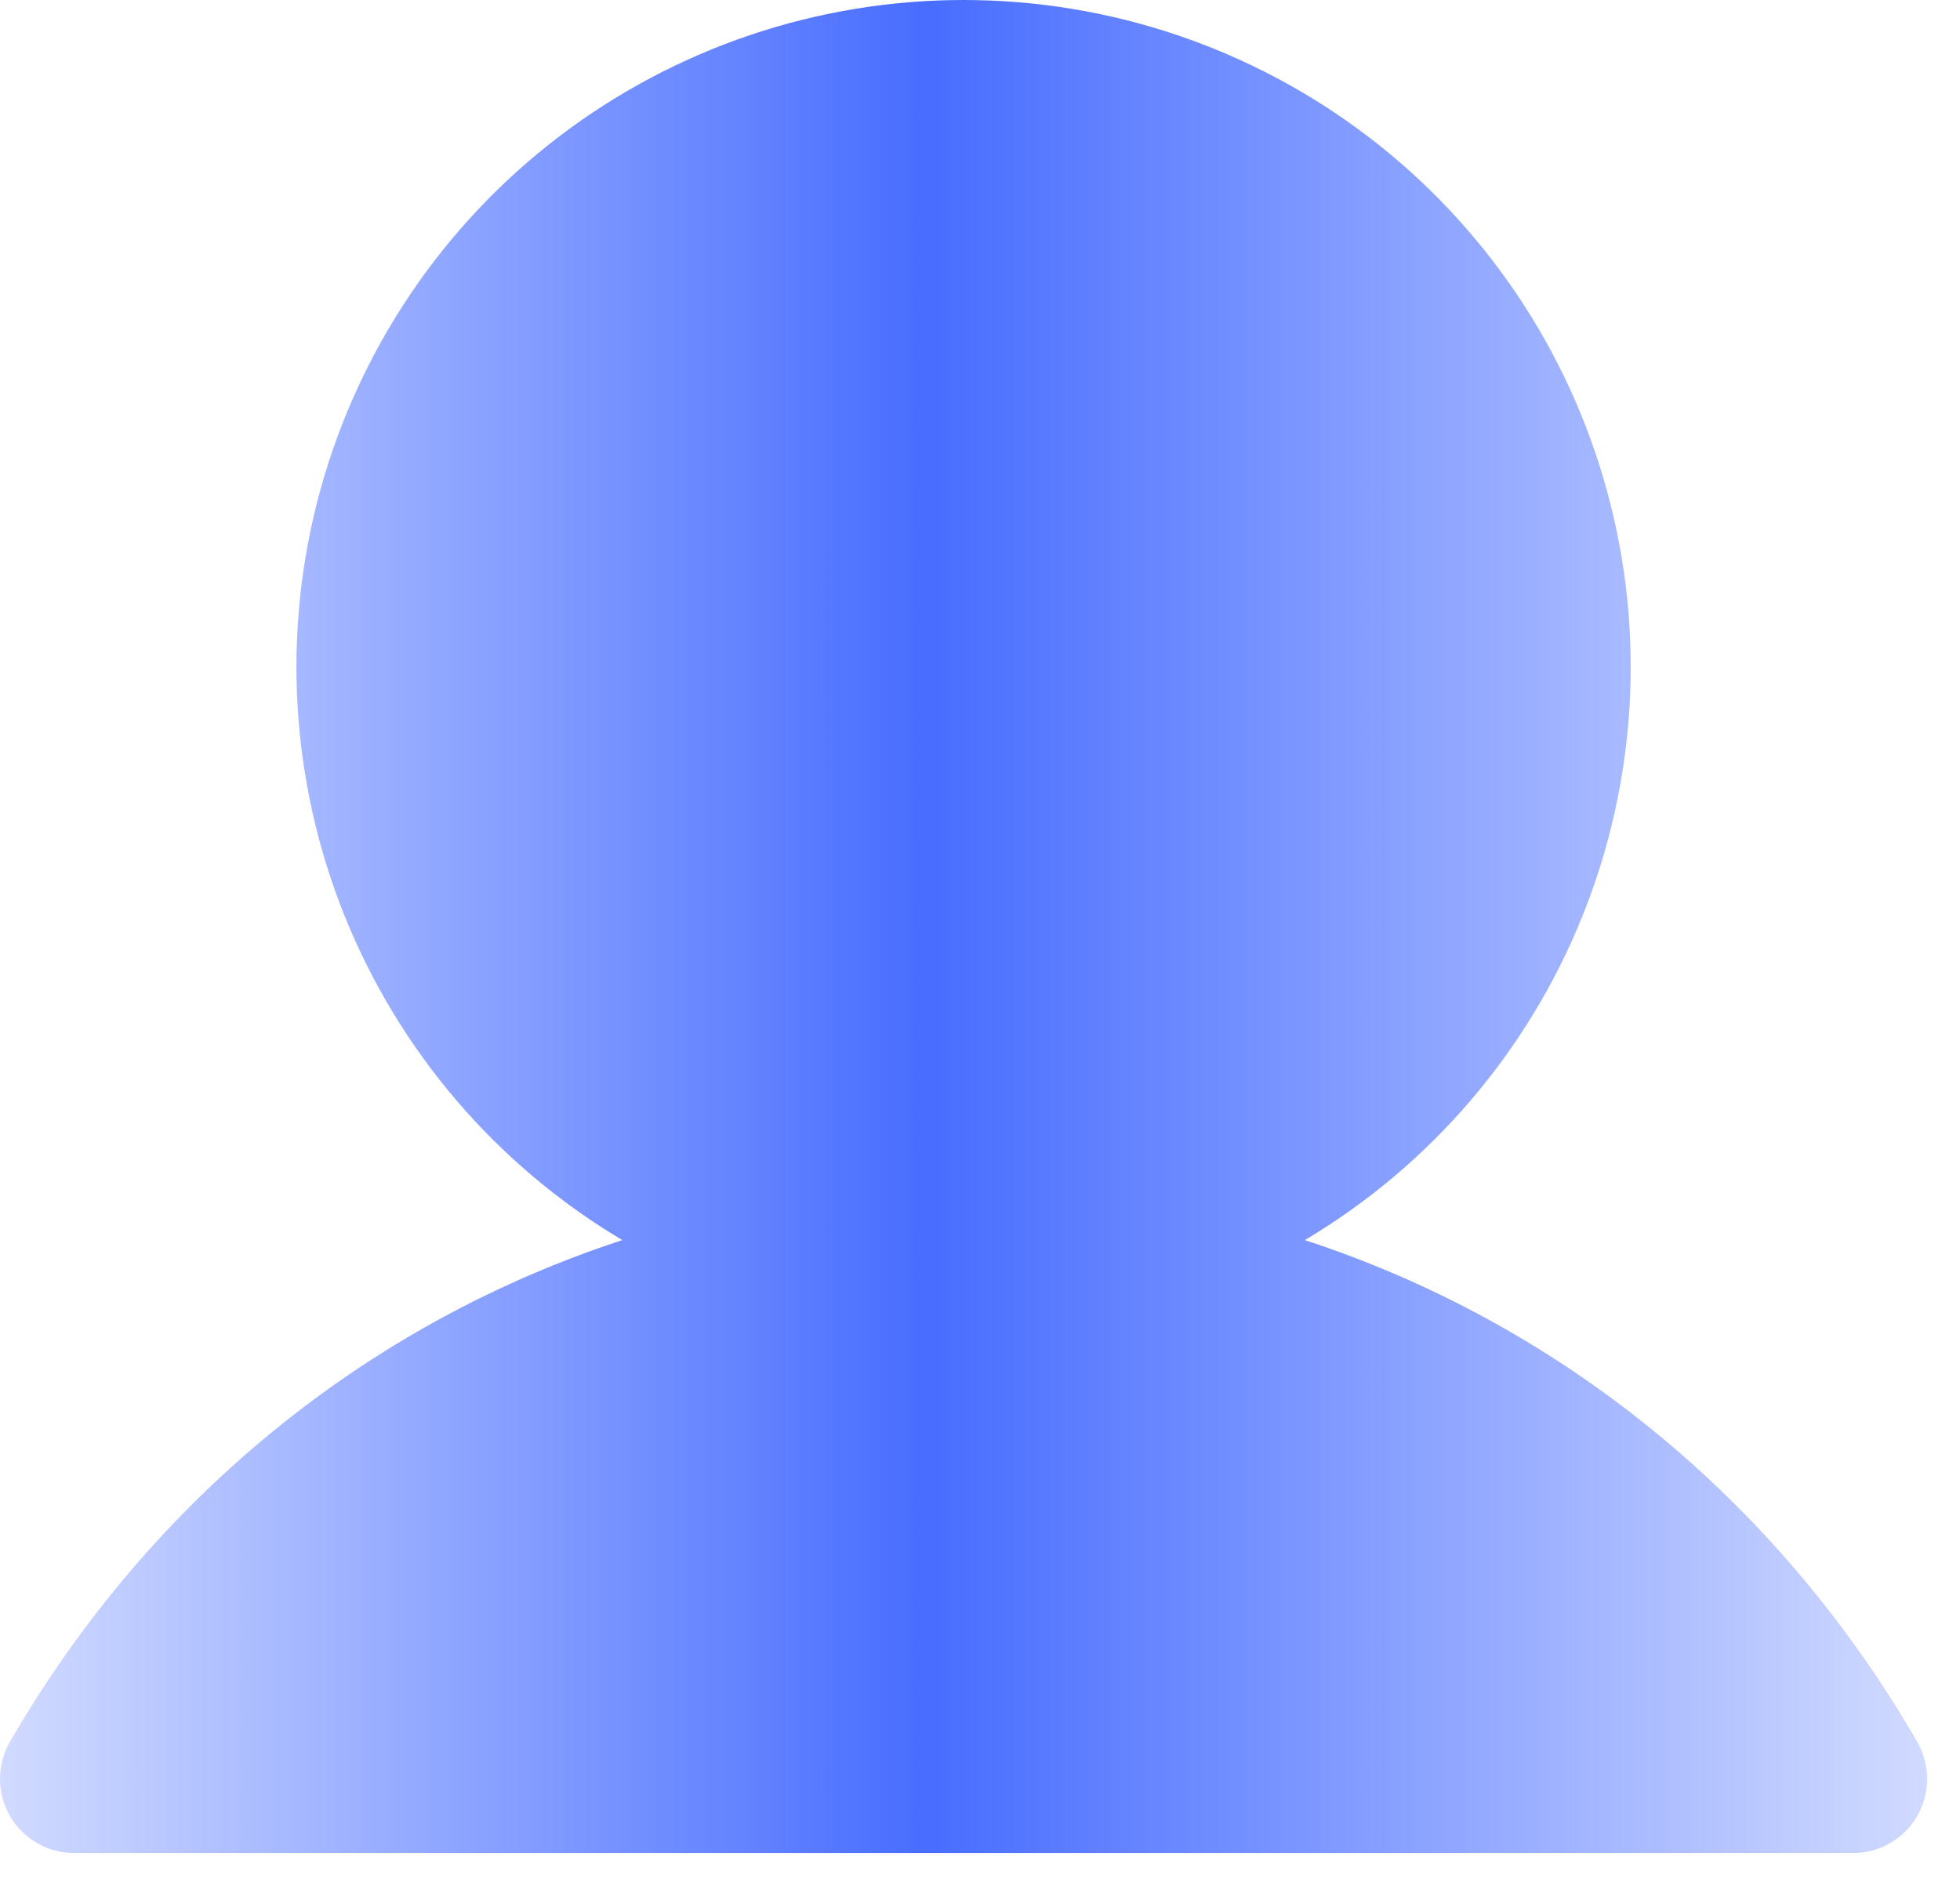 <?xml version="1.0" encoding="UTF-8"?> <svg xmlns="http://www.w3.org/2000/svg" width="33" height="32" viewBox="0 0 33 32" fill="none"><path d="M32.281 30.581C32.172 30.771 32.014 30.929 31.824 31.038C31.634 31.148 31.419 31.206 31.2 31.206H1.247C1.028 31.205 0.813 31.148 0.623 31.038C0.434 30.928 0.276 30.771 0.167 30.581C0.057 30.391 -5.61752e-05 30.176 4.11416e-08 29.957C5.62574e-05 29.738 0.058 29.523 0.167 29.333C2.543 25.226 6.205 22.28 10.478 20.884C8.364 19.626 6.722 17.709 5.803 15.427C4.885 13.145 4.741 10.624 5.393 8.253C6.046 5.881 7.459 3.789 9.415 2.298C11.372 0.807 13.764 0 16.223 0C18.683 0 21.075 0.807 23.032 2.298C24.988 3.789 26.401 5.881 27.053 8.253C27.706 10.624 27.562 13.145 26.643 15.427C25.725 17.709 24.083 19.626 21.969 20.884C26.242 22.28 29.904 25.226 32.28 29.333C32.389 29.523 32.447 29.738 32.448 29.957C32.448 30.176 32.39 30.392 32.281 30.581Z" fill="url(#paint0_linear_1038_723)"></path><defs><linearGradient id="paint0_linear_1038_723" x1="0" y1="15.603" x2="32.448" y2="15.603" gradientUnits="userSpaceOnUse"><stop stop-color="#486DFF" stop-opacity="0.25"></stop><stop offset="0.481" stop-color="#486DFF"></stop><stop offset="1" stop-color="#486DFF" stop-opacity="0.25"></stop></linearGradient></defs></svg> 